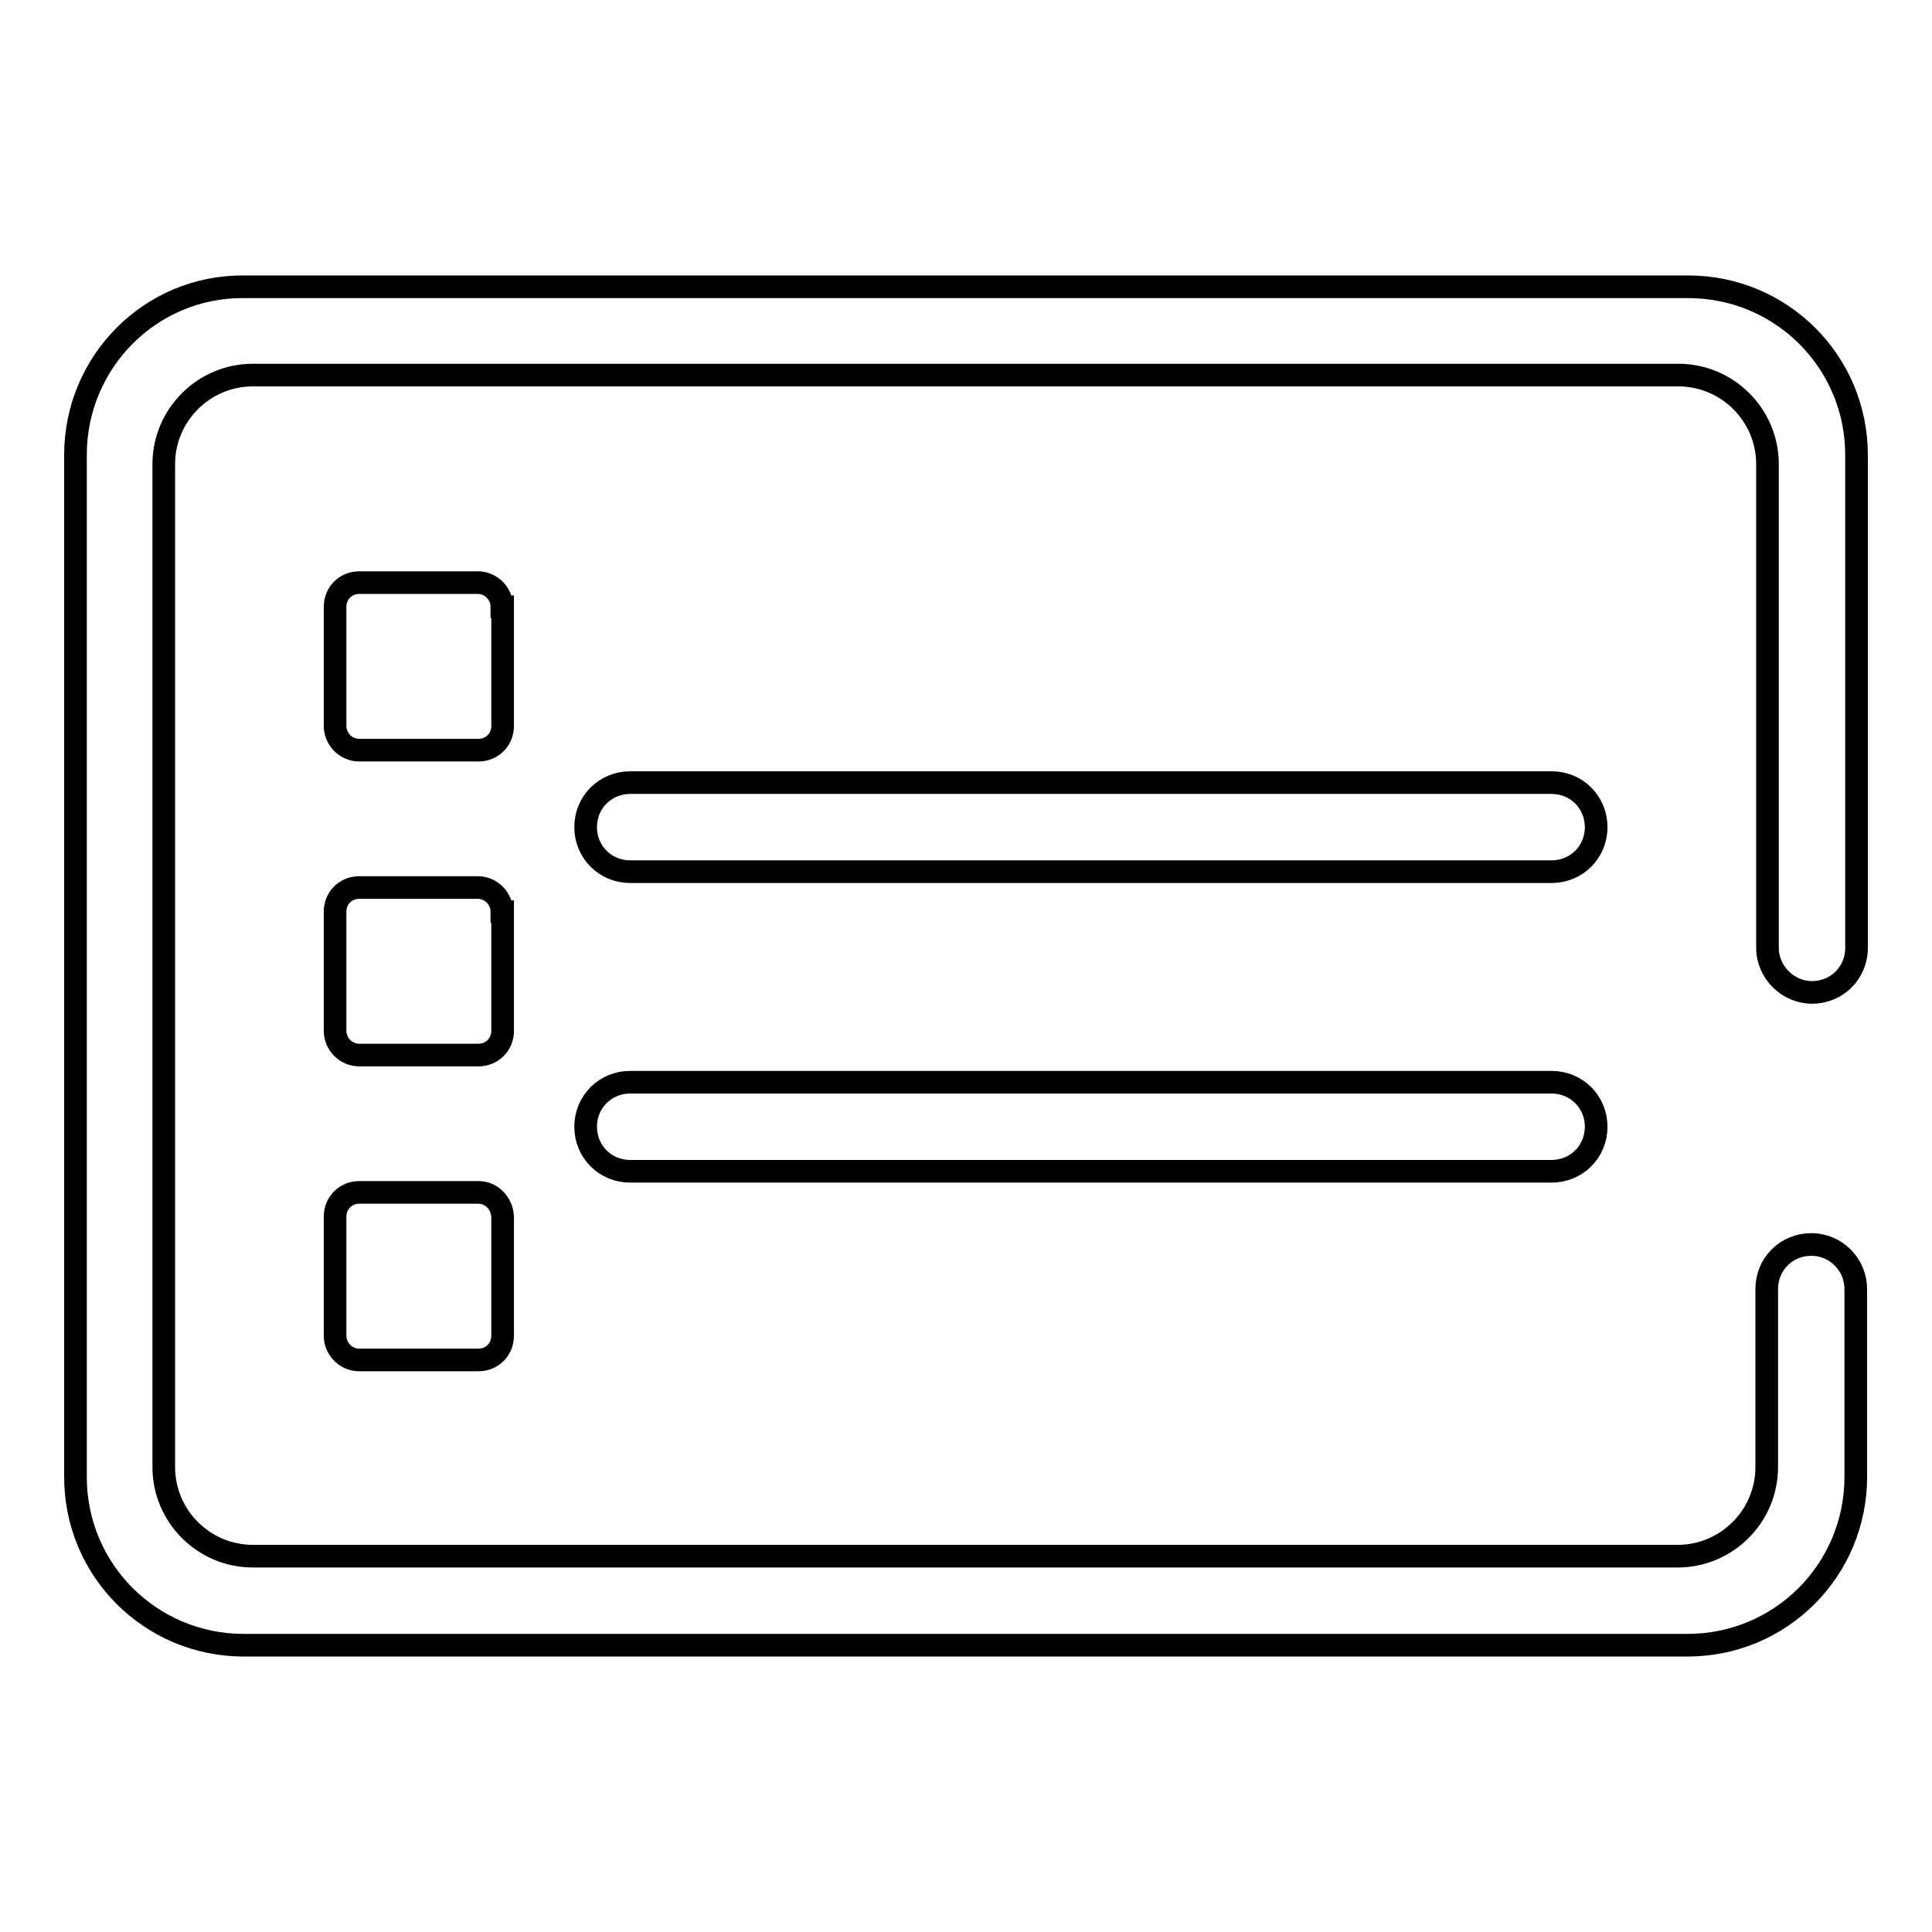<?xml version="1.0" encoding="utf-8"?>
<!-- Svg Vector Icons : http://www.onlinewebfonts.com/icon -->
<!DOCTYPE svg PUBLIC "-//W3C//DTD SVG 1.1//EN" "http://www.w3.org/Graphics/SVG/1.1/DTD/svg11.dtd">
<svg version="1.1" xmlns="http://www.w3.org/2000/svg" xmlns:xlink="http://www.w3.org/1999/xlink" x="0px" y="0px" viewBox="0 0 256 256" enable-background="new 0 0 256 256" xml:space="preserve">
<g><g><path stroke-width="3" fill-opacity="0" stroke="#000000"  d="M240.1,131.5c3.3,0,5.9-2.6,5.9-5.9V60.3c0-12.4-10-22.3-22.3-22.3H32.3C20,37.9,10,47.9,10,60.3v135.4c0,12.4,10,22.3,22.3,22.3h191.3c12.4,0,22.3-10,22.3-22.3v-24.9c0-3.2-2.6-5.9-5.9-5.9c-3.3,0-5.9,2.6-5.9,5.9v0c0,0,0,0,0,0v0v23.6c0,6.5-5.3,11.8-11.8,11.8H103.7c0,0,0,0,0,0H33.5c-6.5,0-11.8-5.3-11.8-11.8V61.5c0-6.5,5.3-11.8,11.8-11.8h188.9c6.5,0,11.8,5.3,11.8,11.8v64.1C234.2,128.8,236.9,131.5,240.1,131.5z M66.5,80.4c0-1.7-1.4-3.2-3.2-3.2H47.6c-1.8,0-3.2,1.4-3.2,3.2v15.8c0,1.7,1.4,3.2,3.2,3.2h15.8c1.8,0,3.2-1.4,3.2-3.2V80.4z M66.5,120.8c0-1.7-1.4-3.2-3.2-3.2H47.6c-1.8,0-3.2,1.4-3.2,3.2v15.8c0,1.7,1.4,3.2,3.2,3.2h15.8c1.8,0,3.2-1.4,3.2-3.2V120.8z M63.4,158H47.6c-1.8,0-3.2,1.4-3.2,3.2v15.8c0,1.7,1.4,3.2,3.2,3.2h15.8c1.8,0,3.2-1.4,3.2-3.2v-15.8C66.5,159.4,65.1,158,63.4,158z M205.6,103.7H83.5c-3.3,0-5.9,2.6-5.9,5.9s2.6,5.9,5.9,5.9h122.1c3.3,0,5.9-2.6,5.9-5.9S208.9,103.7,205.6,103.7z M205.6,143.4H83.5c-3.3,0-5.9,2.6-5.9,5.9s2.6,5.9,5.9,5.9h122.1c3.3,0,5.9-2.6,5.9-5.9C211.5,146,208.9,143.4,205.6,143.4z"/></g></g>
</svg>